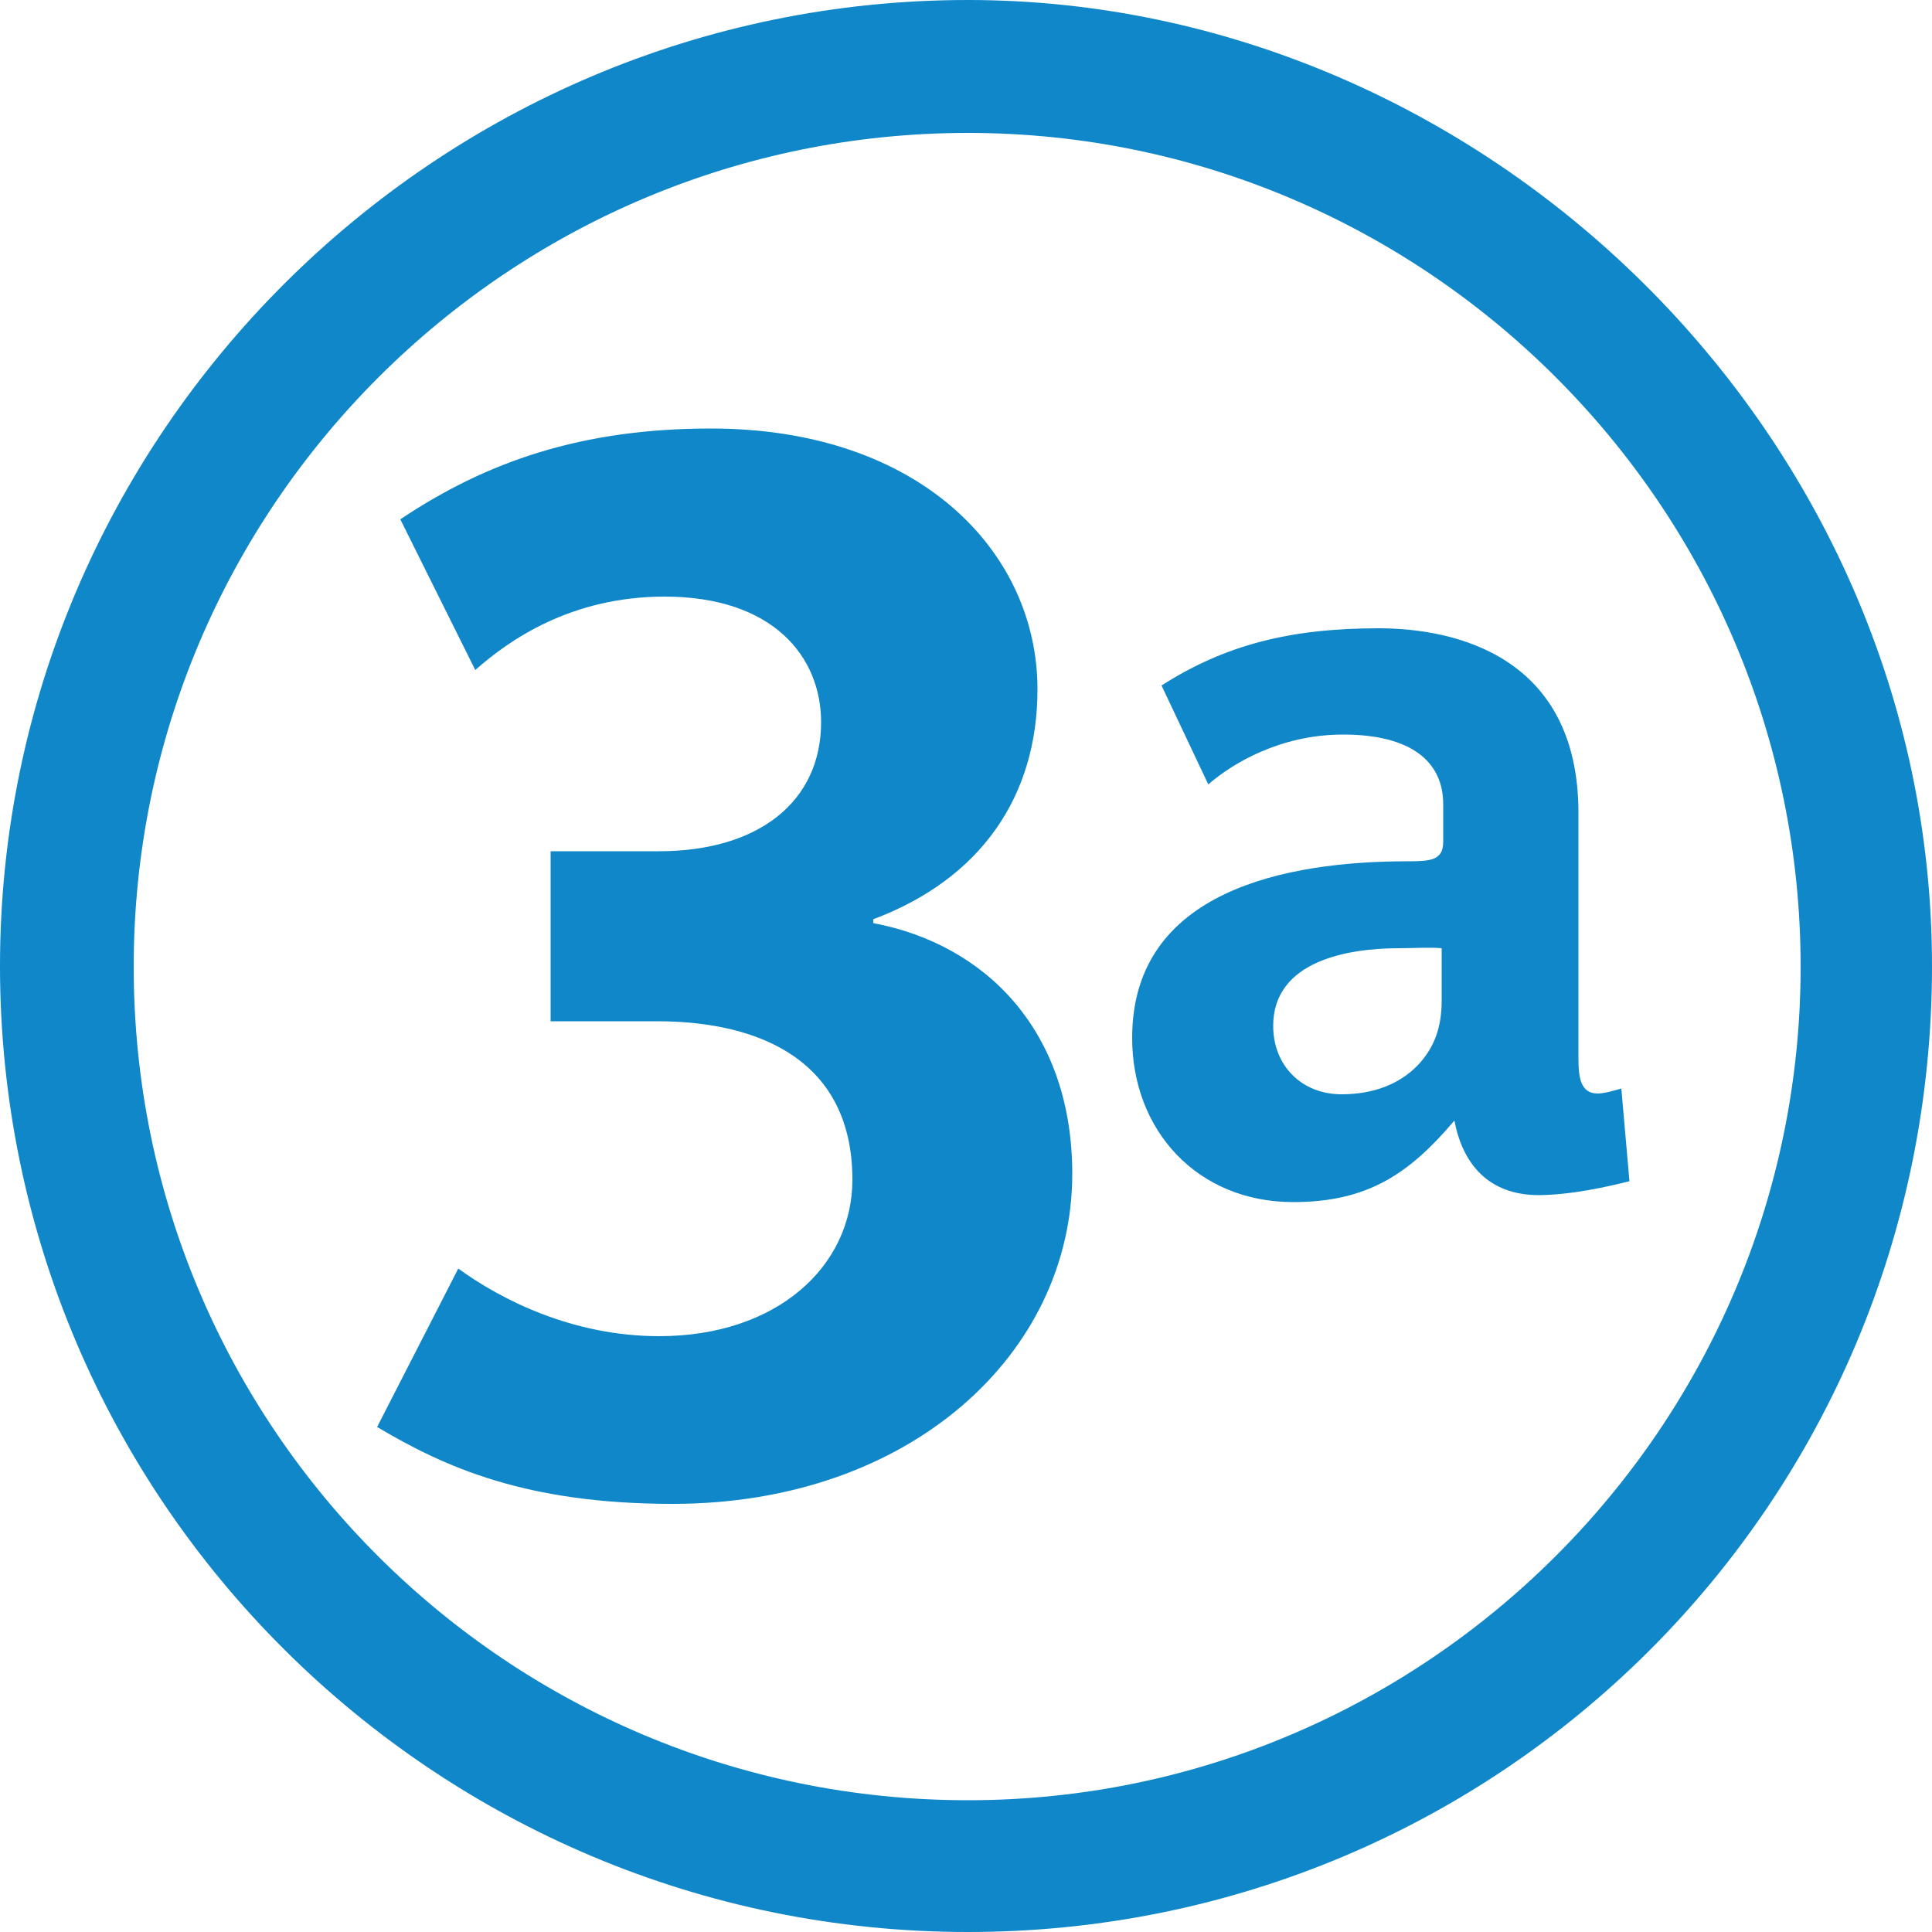 <svg version="1.1" id="Calque_1" x="0" y="0" viewBox="0 0 500 500" xml:space="preserve"><path id="_x33_" d="M174.1 389.2c-38 0-59-9.5-76.5-19.9l21-41c11 8 29.5 17.5 52 17.5 30.4 0 50-18 50-40.5 0-30.5-23.5-41-50.6-41h-27.5v-44h28c25.9 0 42-12.9 42-33.4 0-17-12.5-32.5-40.5-32.5-24.4 0-40.4 11.4-49 19l-19.4-39c22.4-15 47-23.5 80.4-23.5 54.1 0 84.5 32 84.5 67.5 0 27.5-14.5 49-42.5 59.5v1c29.1 5.5 51.5 27.9 51.5 64.9 0 46.5-42 85.4-103.4 85.4" fill="#0f87c9"/><path id="a" d="M421.7 305.7l-2.1-24c-1.6.5-4.5 1.3-6.1 1.3-4.5 0-5-4.2-5-9.2v-63.4c0-40.6-31.9-47.8-51.7-47.8-22.7 0-39.6 4.2-56.2 14.8l12.1 25.6c6.1-5.3 18.5-12.9 34.9-12.9 17.7 0 25.9 7.1 25.9 18v9.8c0 4.8-3.4 5-9.2 5-31.1 0-71.3 7.4-71.3 45.7 0 24 16.9 42.5 41.7 42.5 19.3 0 30.1-7.4 41.7-21.1 2.1 11.1 8.7 19.3 21.9 19.3 8.6-.1 17.8-2.2 23.4-3.6M373.1 259c0 6.9-1.9 12.1-6.1 16.6-4.8 5-11.6 7.6-19.8 7.6-10.3 0-17.7-7.4-17.7-17.7 0-16.9 19.5-20.1 32.5-20.1 4 0 7.9-.3 11.1 0" fill="#0f87c9"/><path d="M500 250c0 138.9-111.7 250-249.5 250C112.6 500 0 388.3 0 250 0 112.6 112.6 0 250.5 0 383.9 0 500 112 500 250m-34 .2c0-119.1-97.1-215.8-215.5-215.8-118.9 0-215.9 96.7-215.9 215.8 0 119.5 97 215.7 215.9 215.7 118.4 0 215.5-96.7 215.5-215.7" fill="#0f87c9"/></svg>